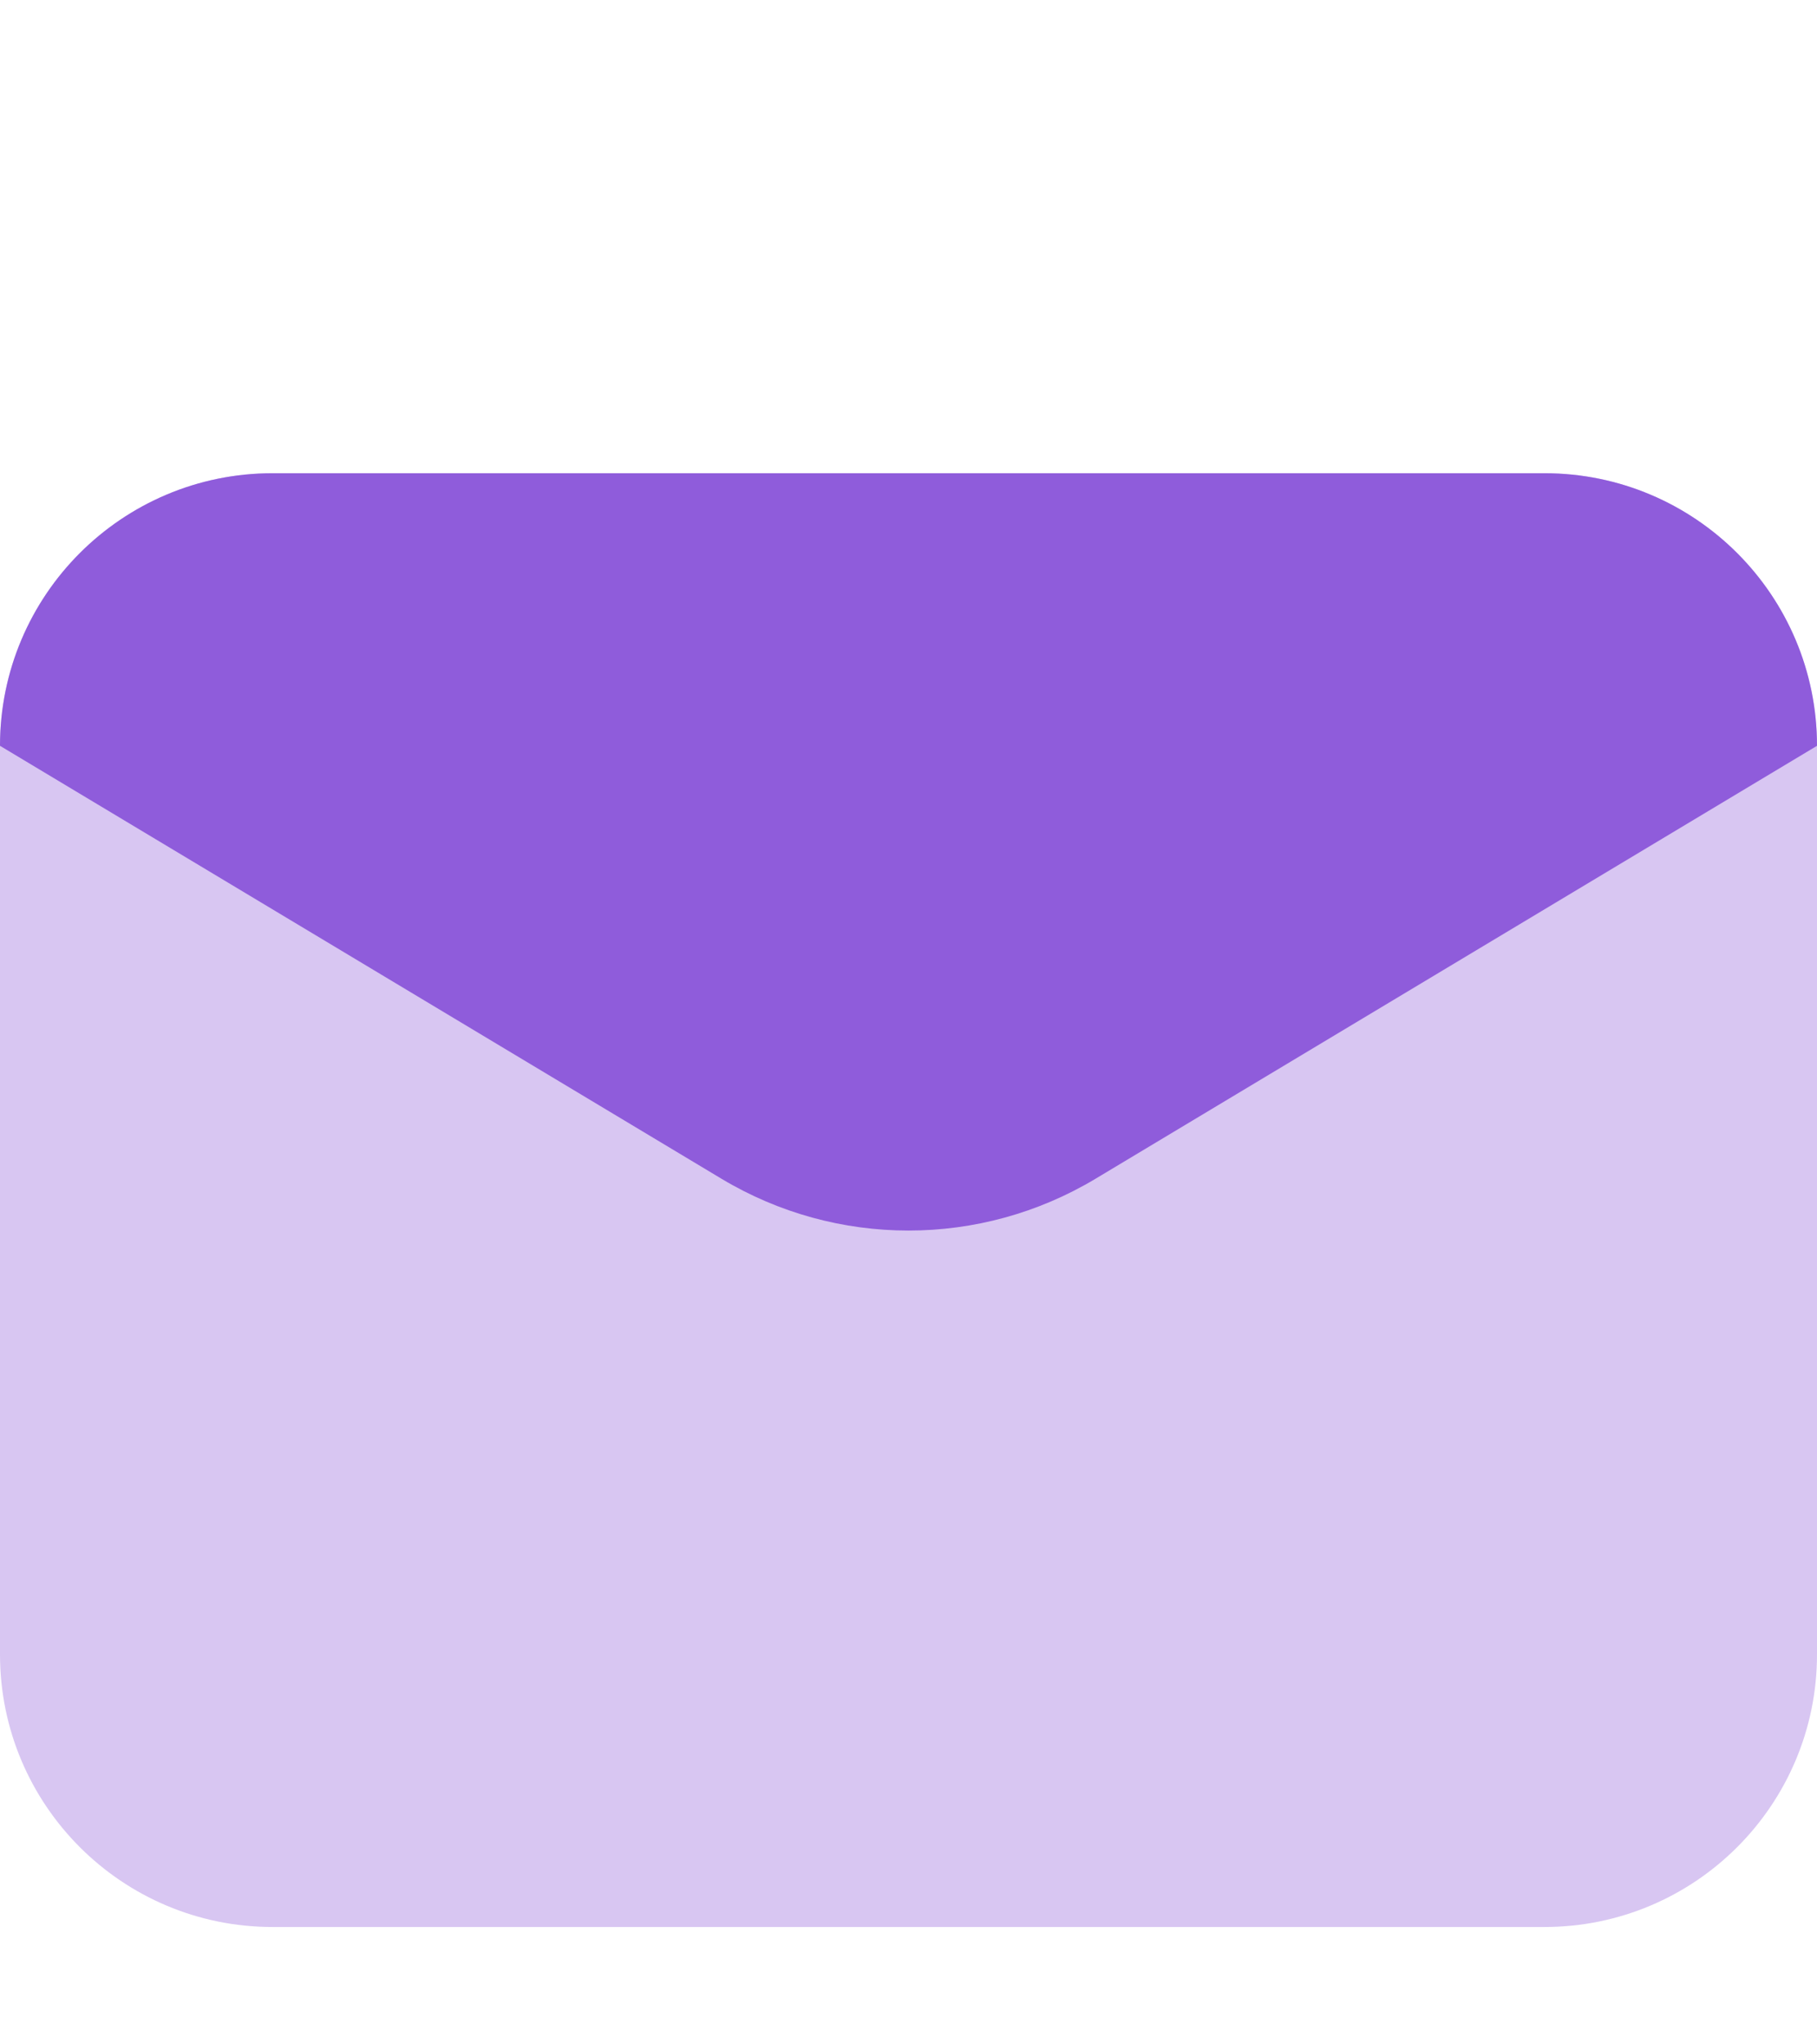 <svg xmlns="http://www.w3.org/2000/svg" width="24" height="27" viewBox="0 0 24 27" fill="none"><g clip-path="url(#clip0_349_2207)"><g clip-path="url(#clip1_349_2207)"><g clip-path="url(#clip2_349_2207)"><path opacity="0.35" d="M20.4 25.45H3.6C1.612 25.45 0 23.838 0 21.85V9.85C0 7.862 1.612 6.25 3.6 6.25H20.4C22.388 6.25 24 7.862 24 9.85V21.85C24 23.838 22.388 25.45 20.4 25.45Z" fill="#8F5CDB"></path><path d="M9.53 15.568L0 9.85C0 7.862 1.612 6.25 3.6 6.25H20.4C22.388 6.25 24 7.862 24 9.85L14.47 15.568C12.949 16.48 11.051 16.48 9.53 15.568Z" fill="#8F5CDB"></path></g></g></g><defs><clipPath id="clip0_349_2207"><rect width="24" height="20" fill="white" transform="translate(0 6.25)"></rect></clipPath><clipPath id="clip1_349_2207"><rect width="24" height="20" fill="white" transform="translate(0 6.25)"></rect></clipPath><clipPath id="clip2_349_2207"><rect width="24" height="20" fill="white" transform="translate(0 6.25)"></rect></clipPath></defs></svg>